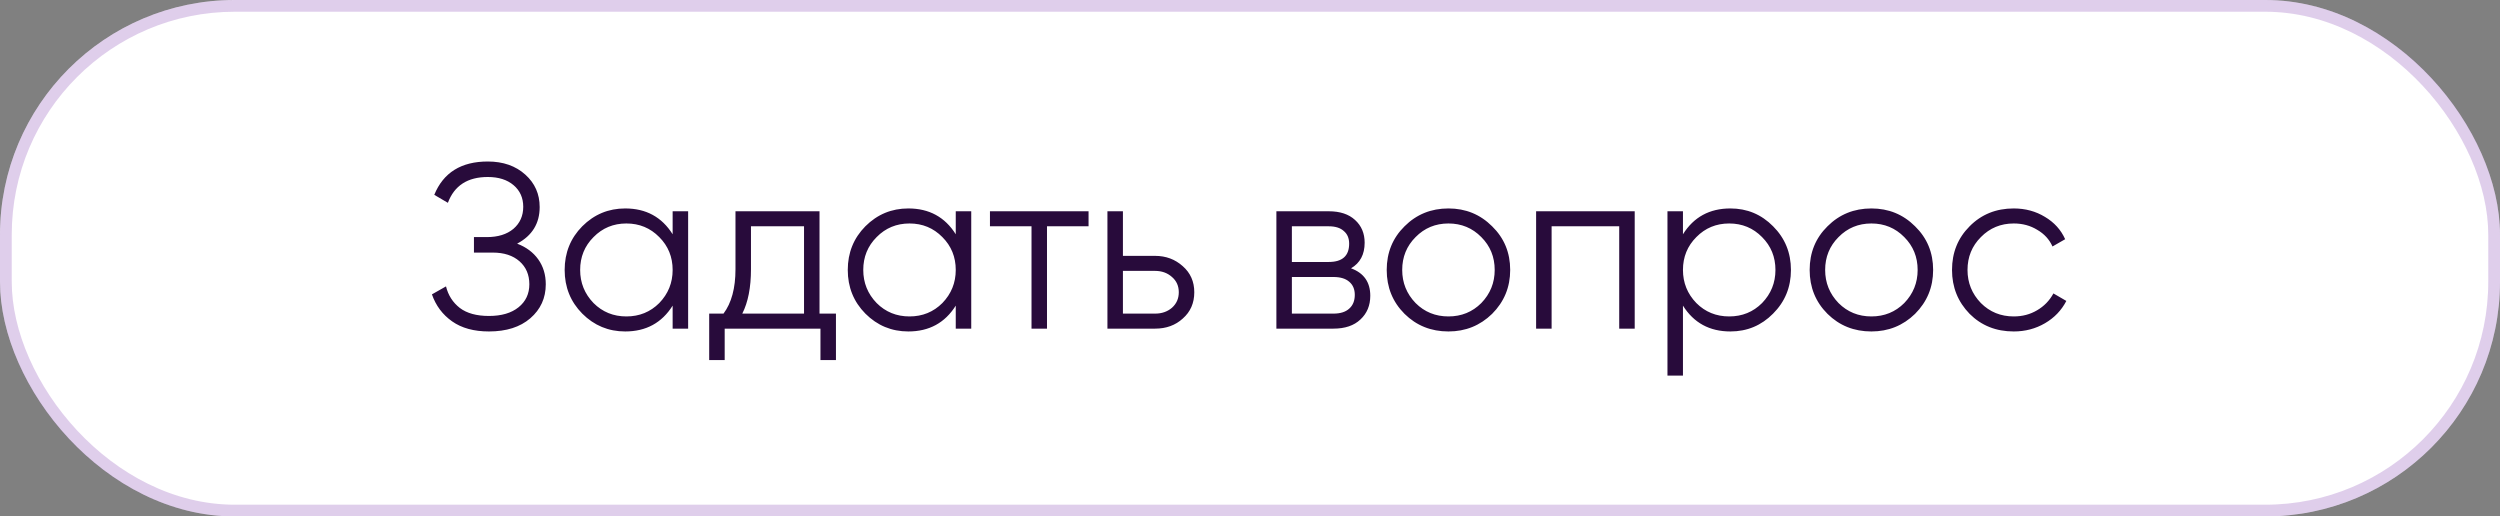 <?xml version="1.0" encoding="UTF-8"?> <svg xmlns="http://www.w3.org/2000/svg" width="213" height="44" viewBox="0 0 213 44" fill="none"><rect x="0" y="0" width="213" height="44" fill="#808080" stroke="none"/> <rect width="213" height="44" rx="20" fill="white"></rect> <rect x="0.5" y="0.5" width="212" height="43" rx="19.5" stroke="#630C9D" stroke-opacity="0.2"></rect> <path d="M44.06 20.76C44.833 21.053 45.433 21.5 45.86 22.1C46.287 22.7 46.5 23.407 46.5 24.22C46.5 25.393 46.06 26.36 45.18 27.12C44.313 27.867 43.14 28.24 41.66 28.24C40.38 28.24 39.333 27.953 38.52 27.38C37.707 26.807 37.133 26.04 36.8 25.08L38 24.4C38.187 25.16 38.58 25.773 39.18 26.24C39.78 26.693 40.607 26.92 41.66 26.92C42.727 26.92 43.567 26.673 44.18 26.18C44.793 25.687 45.1 25.033 45.1 24.22C45.1 23.407 44.82 22.753 44.26 22.26C43.7 21.767 42.94 21.52 41.98 21.52H40.38V20.2H41.48C42.427 20.2 43.18 19.967 43.74 19.5C44.3 19.02 44.58 18.393 44.58 17.62C44.58 16.86 44.307 16.247 43.76 15.78C43.213 15.313 42.48 15.08 41.56 15.08C39.84 15.08 38.707 15.813 38.16 17.28L37 16.6C37.773 14.707 39.293 13.76 41.56 13.76C42.867 13.76 43.933 14.133 44.76 14.88C45.573 15.613 45.98 16.533 45.98 17.64C45.98 19.04 45.34 20.08 44.06 20.76ZM57.309 19.96V18H58.629V28H57.309V26.04C56.389 27.507 55.042 28.24 53.269 28.24C51.842 28.24 50.622 27.733 49.609 26.72C48.609 25.707 48.109 24.467 48.109 23C48.109 21.533 48.609 20.293 49.609 19.28C50.622 18.267 51.842 17.76 53.269 17.76C55.042 17.76 56.389 18.493 57.309 19.96ZM50.569 25.82C51.329 26.58 52.262 26.96 53.369 26.96C54.475 26.96 55.409 26.58 56.169 25.82C56.929 25.033 57.309 24.093 57.309 23C57.309 21.893 56.929 20.96 56.169 20.2C55.409 19.427 54.475 19.04 53.369 19.04C52.262 19.04 51.329 19.427 50.569 20.2C49.809 20.96 49.429 21.893 49.429 23C49.429 24.093 49.809 25.033 50.569 25.82ZM69.823 18V26.72H71.223V30.68H69.903V28H61.743V30.68H60.423V26.72H61.643C62.323 25.813 62.663 24.553 62.663 22.94V18H69.823ZM63.243 26.72H68.503V19.28H63.983V22.94C63.983 24.487 63.737 25.747 63.243 26.72ZM81.43 19.96V18H82.75V28H81.43V26.04C80.51 27.507 79.163 28.24 77.39 28.24C75.963 28.24 74.743 27.733 73.73 26.72C72.73 25.707 72.23 24.467 72.23 23C72.23 21.533 72.73 20.293 73.73 19.28C74.743 18.267 75.963 17.76 77.39 17.76C79.163 17.76 80.51 18.493 81.43 19.96ZM74.69 25.82C75.45 26.58 76.383 26.96 77.49 26.96C78.596 26.96 79.53 26.58 80.29 25.82C81.05 25.033 81.43 24.093 81.43 23C81.43 21.893 81.05 20.96 80.29 20.2C79.53 19.427 78.596 19.04 77.49 19.04C76.383 19.04 75.45 19.427 74.69 20.2C73.93 20.96 73.55 21.893 73.55 23C73.55 24.093 73.93 25.033 74.69 25.82ZM84.344 18H92.745V19.28H89.204V28H87.885V19.28H84.344V18ZM95.673 21.8H98.413C99.333 21.8 100.12 22.093 100.773 22.68C101.426 23.253 101.753 23.993 101.753 24.9C101.753 25.82 101.426 26.567 100.773 27.14C100.146 27.713 99.36 28 98.413 28H94.353V18H95.673V21.8ZM95.673 26.72H98.413C98.987 26.72 99.466 26.553 99.853 26.22C100.24 25.873 100.433 25.433 100.433 24.9C100.433 24.367 100.24 23.933 99.853 23.6C99.466 23.253 98.987 23.08 98.413 23.08H95.673V26.72ZM115.108 22.86C116.201 23.26 116.748 24.04 116.748 25.2C116.748 26.027 116.468 26.7 115.908 27.22C115.361 27.74 114.594 28 113.608 28H108.748V18H113.208C114.168 18 114.914 18.247 115.448 18.74C115.994 19.233 116.268 19.88 116.268 20.68C116.268 21.68 115.881 22.407 115.108 22.86ZM113.208 19.28H110.068V22.32H113.208C114.368 22.32 114.948 21.8 114.948 20.76C114.948 20.293 114.794 19.933 114.488 19.68C114.194 19.413 113.768 19.28 113.208 19.28ZM110.068 26.72H113.608C114.194 26.72 114.641 26.58 114.948 26.3C115.268 26.02 115.428 25.627 115.428 25.12C115.428 24.64 115.268 24.267 114.948 24C114.641 23.733 114.194 23.6 113.608 23.6H110.068V26.72ZM127.128 26.74C126.101 27.74 124.861 28.24 123.408 28.24C121.928 28.24 120.681 27.74 119.668 26.74C118.654 25.727 118.148 24.48 118.148 23C118.148 21.52 118.654 20.28 119.668 19.28C120.681 18.267 121.928 17.76 123.408 17.76C124.874 17.76 126.114 18.267 127.128 19.28C128.154 20.28 128.668 21.52 128.668 23C128.668 24.467 128.154 25.713 127.128 26.74ZM120.608 25.82C121.368 26.58 122.301 26.96 123.408 26.96C124.514 26.96 125.448 26.58 126.208 25.82C126.968 25.033 127.348 24.093 127.348 23C127.348 21.893 126.968 20.96 126.208 20.2C125.448 19.427 124.514 19.04 123.408 19.04C122.301 19.04 121.368 19.427 120.608 20.2C119.848 20.96 119.468 21.893 119.468 23C119.468 24.093 119.848 25.033 120.608 25.82ZM130.877 18H139.277V28H137.957V19.28H132.197V28H130.877V18ZM147.428 17.76C148.855 17.76 150.068 18.267 151.068 19.28C152.081 20.293 152.588 21.533 152.588 23C152.588 24.467 152.081 25.707 151.068 26.72C150.068 27.733 148.855 28.24 147.428 28.24C145.655 28.24 144.308 27.507 143.388 26.04V32H142.068V18H143.388V19.96C144.308 18.493 145.655 17.76 147.428 17.76ZM144.528 25.82C145.288 26.58 146.221 26.96 147.328 26.96C148.435 26.96 149.368 26.58 150.128 25.82C150.888 25.033 151.268 24.093 151.268 23C151.268 21.893 150.888 20.96 150.128 20.2C149.368 19.427 148.435 19.04 147.328 19.04C146.221 19.04 145.288 19.427 144.528 20.2C143.768 20.96 143.388 21.893 143.388 23C143.388 24.093 143.768 25.033 144.528 25.82ZM163.163 26.74C162.136 27.74 160.896 28.24 159.443 28.24C157.963 28.24 156.716 27.74 155.703 26.74C154.689 25.727 154.183 24.48 154.183 23C154.183 21.52 154.689 20.28 155.703 19.28C156.716 18.267 157.963 17.76 159.443 17.76C160.909 17.76 162.149 18.267 163.163 19.28C164.189 20.28 164.703 21.52 164.703 23C164.703 24.467 164.189 25.713 163.163 26.74ZM156.643 25.82C157.403 26.58 158.336 26.96 159.443 26.96C160.549 26.96 161.483 26.58 162.243 25.82C163.003 25.033 163.383 24.093 163.383 23C163.383 21.893 163.003 20.96 162.243 20.2C161.483 19.427 160.549 19.04 159.443 19.04C158.336 19.04 157.403 19.427 156.643 20.2C155.883 20.96 155.503 21.893 155.503 23C155.503 24.093 155.883 25.033 156.643 25.82ZM171.572 28.24C170.065 28.24 168.812 27.74 167.812 26.74C166.812 25.713 166.312 24.467 166.312 23C166.312 21.52 166.812 20.28 167.812 19.28C168.812 18.267 170.065 17.76 171.572 17.76C172.558 17.76 173.445 18 174.232 18.48C175.018 18.947 175.592 19.58 175.952 20.38L174.872 21C174.605 20.4 174.172 19.927 173.572 19.58C172.985 19.22 172.318 19.04 171.572 19.04C170.465 19.04 169.532 19.427 168.772 20.2C168.012 20.96 167.632 21.893 167.632 23C167.632 24.093 168.012 25.033 168.772 25.82C169.532 26.58 170.465 26.96 171.572 26.96C172.305 26.96 172.965 26.787 173.552 26.44C174.152 26.093 174.618 25.613 174.952 25L176.052 25.64C175.638 26.44 175.032 27.073 174.232 27.54C173.432 28.007 172.545 28.24 171.572 28.24Z" fill="#280B3B"></path> </svg> 
